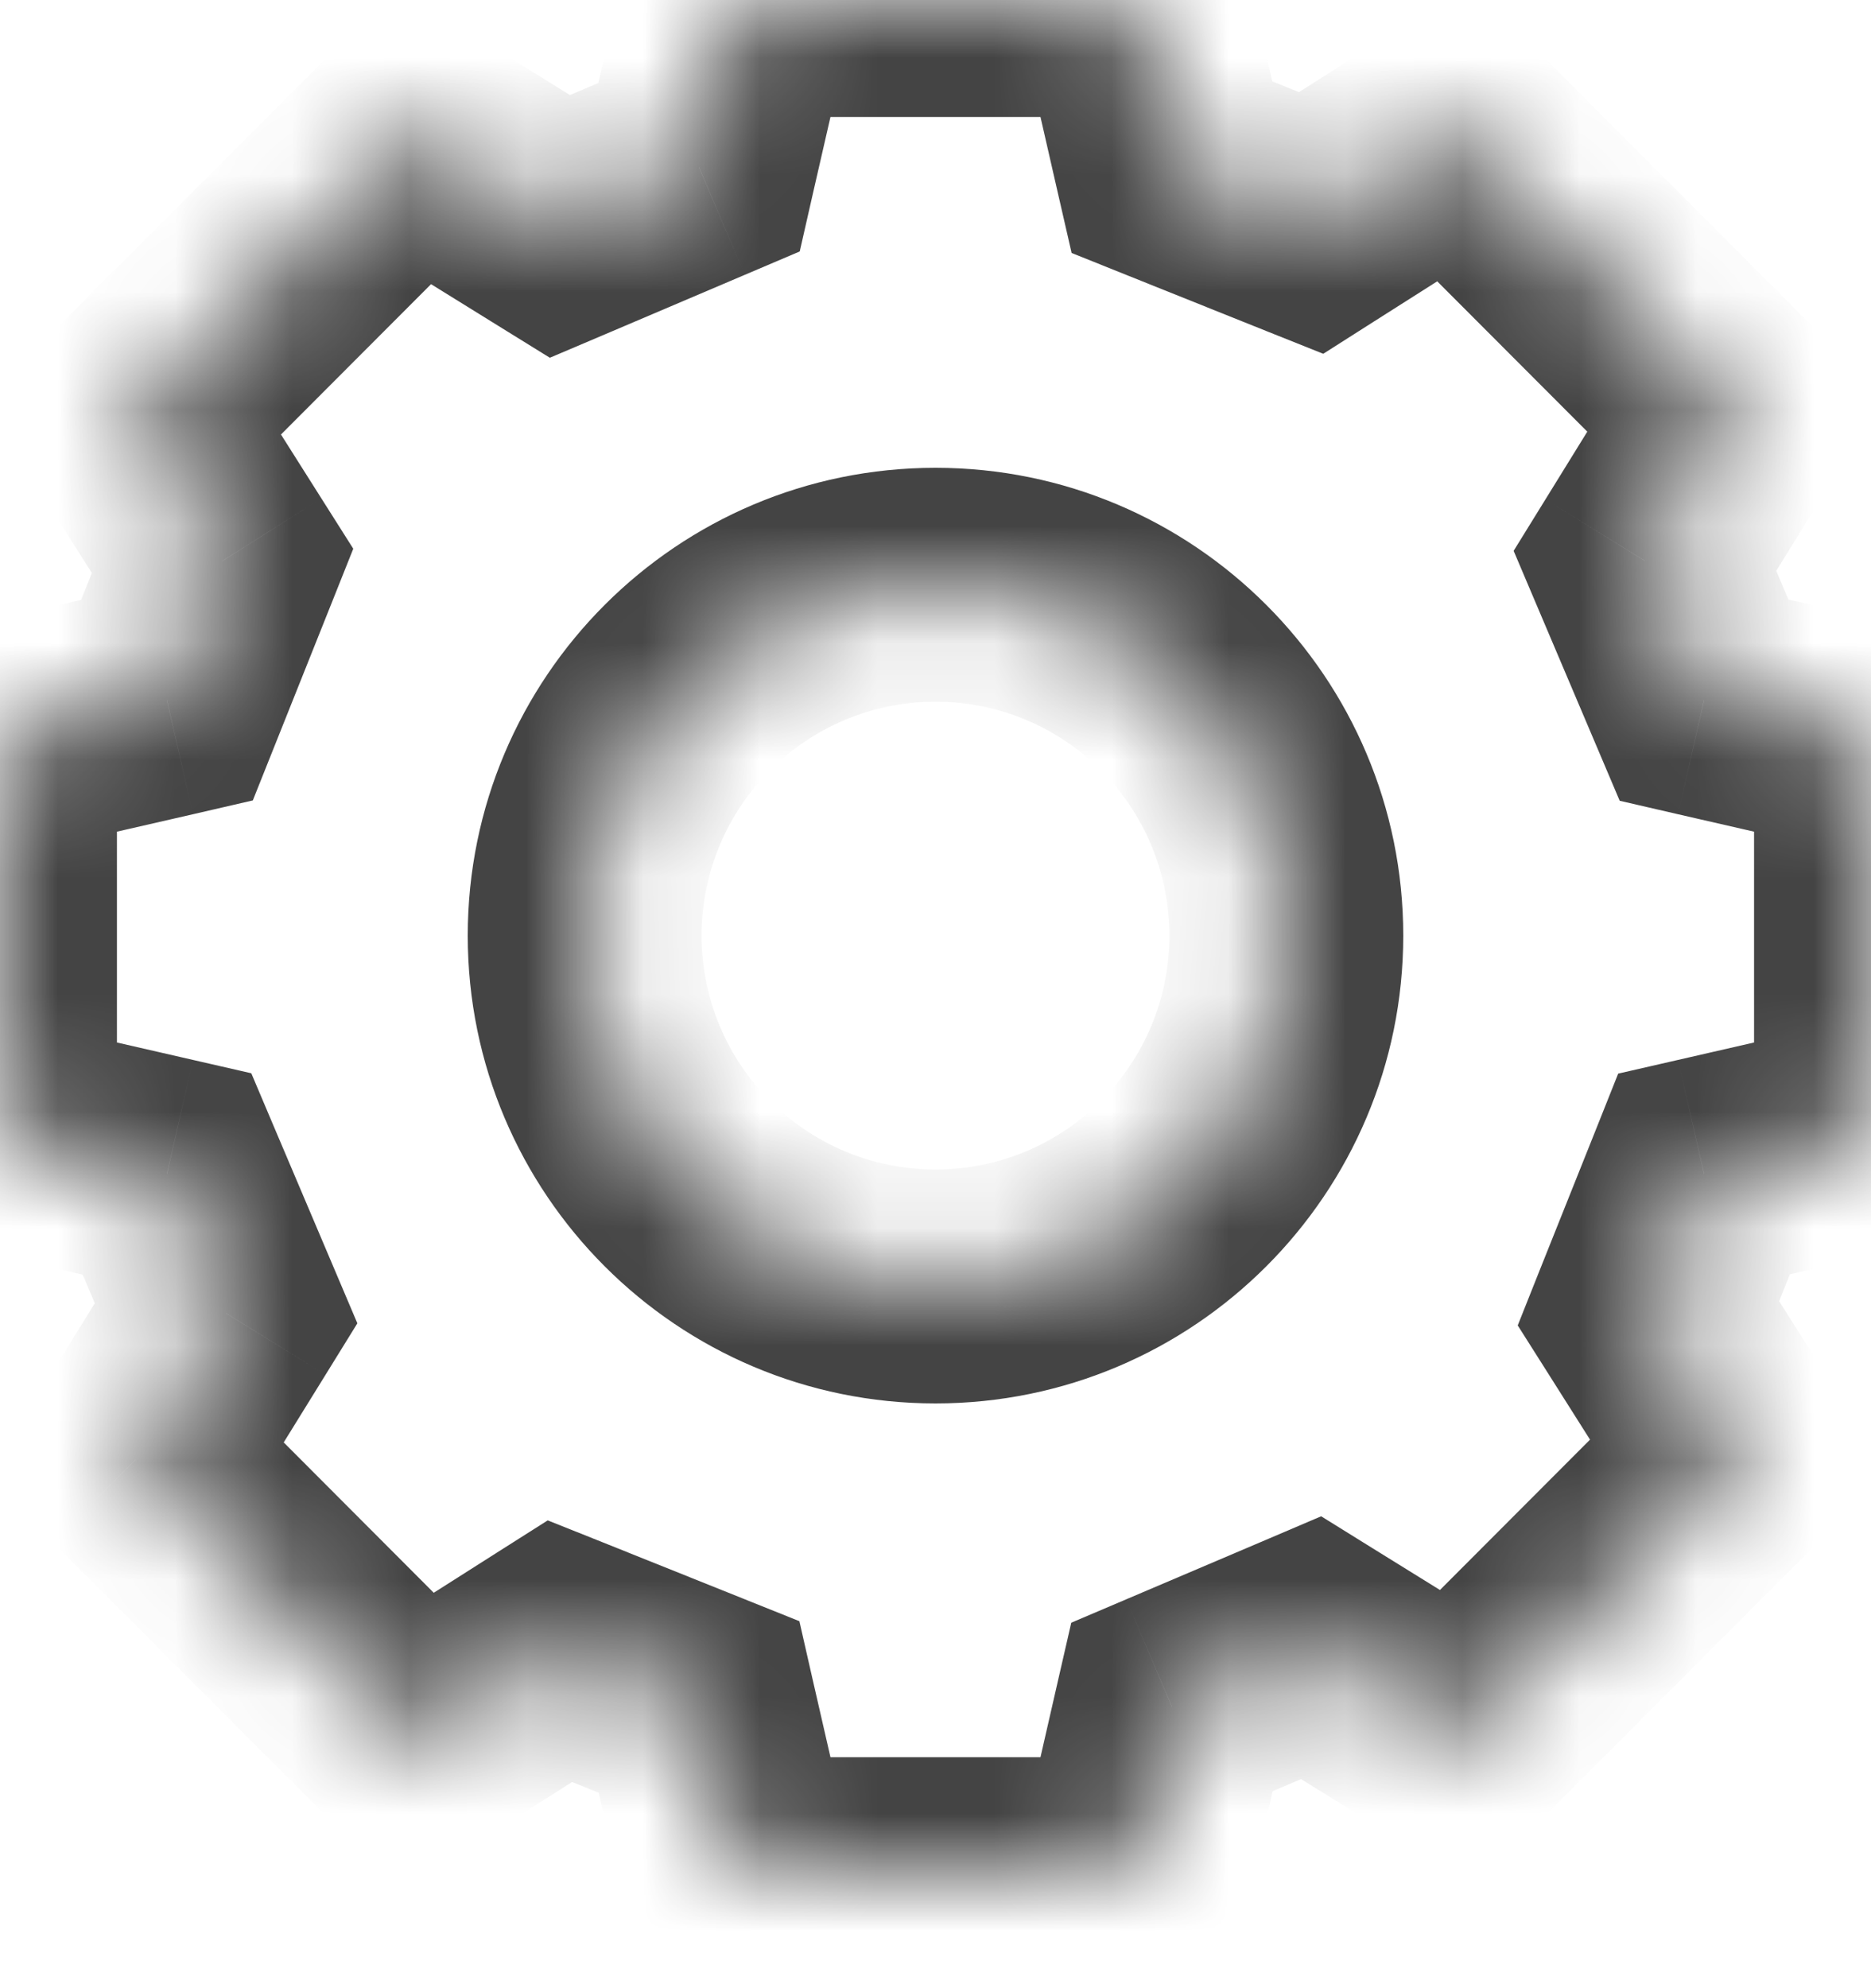 <svg width="16" height="17" viewBox="0 0 16 17" fill="none" xmlns="http://www.w3.org/2000/svg">
<mask id="path-1-inside-1_10_624" fill="white">
<path fill-rule="evenodd" clip-rule="evenodd" d="M16 6.315V9.71L14.572 10.038L14.097 11.229L14.87 12.451L12.461 14.863L11.212 14.089L10.022 14.595L9.695 16.025H6.305L5.978 14.595L4.788 14.119L3.569 14.893L1.16 12.48L1.933 11.229L1.428 10.038L0 9.71V6.315L1.428 5.987L1.903 4.796L1.13 3.574L3.539 1.162L4.788 1.936L5.978 1.43L6.305 0H9.695L10.022 1.43L11.212 1.906L12.431 1.132L14.84 3.545L14.067 4.796L14.572 5.987L16 6.315ZM8 11C9.657 11 11 9.657 11 8C11 6.343 9.657 5 8 5C6.343 5 5 6.343 5 8C5 9.657 6.343 11 8 11Z"/>
</mask>
<path d="M16 9.71L16.224 10.685L17 10.507V9.71H16ZM16 6.315H17V5.518L16.224 5.34L16 6.315ZM14.572 10.038L14.349 9.063L13.838 9.18L13.644 9.667L14.572 10.038ZM14.097 11.229L13.168 10.858L12.979 11.333L13.252 11.764L14.097 11.229ZM14.87 12.451L15.578 13.157L16.142 12.591L15.715 11.916L14.87 12.451ZM12.461 14.863L11.934 15.713L12.608 16.131L13.169 15.57L12.461 14.863ZM11.212 14.089L11.739 13.239L11.298 12.965L10.82 13.169L11.212 14.089ZM10.022 14.595L9.631 13.675L9.161 13.875L9.047 14.372L10.022 14.595ZM9.695 16.025V17.025H10.492L10.67 16.248L9.695 16.025ZM6.305 16.025L5.33 16.248L5.508 17.025H6.305V16.025ZM5.978 14.595L6.952 14.372L6.836 13.862L6.35 13.667L5.978 14.595ZM4.788 14.119L5.16 13.19L4.684 13L4.252 13.274L4.788 14.119ZM3.569 14.893L2.861 15.6L3.428 16.167L4.105 15.737L3.569 14.893ZM1.16 12.48L0.309 11.955L-0.107 12.627L0.452 13.187L1.16 12.48ZM1.933 11.229L2.784 11.755L3.056 11.315L2.854 10.839L1.933 11.229ZM1.428 10.038L2.348 9.647L2.149 9.177L1.651 9.063L1.428 10.038ZM0 9.71H-1V10.507L-0.224 10.685L0 9.71ZM0 6.315L-0.224 5.34L-1 5.518V6.315H0ZM1.428 5.987L1.651 6.962L2.162 6.844L2.356 6.358L1.428 5.987ZM1.903 4.796L2.832 5.166L3.021 4.692L2.748 4.261L1.903 4.796ZM1.13 3.574L0.422 2.868L-0.143 3.434L0.285 4.109L1.13 3.574ZM3.539 1.162L4.066 0.312L3.392 -0.106L2.831 0.455L3.539 1.162ZM4.788 1.936L4.261 2.786L4.702 3.059L5.18 2.856L4.788 1.936ZM5.978 1.43L6.369 2.35L6.839 2.15L6.952 1.653L5.978 1.43ZM6.305 0V-1H5.508L5.33 -0.223L6.305 0ZM9.695 0L10.67 -0.223L10.492 -1H9.695V0ZM10.022 1.43L9.047 1.653L9.164 2.163L9.65 2.358L10.022 1.43ZM11.212 1.906L10.84 2.835L11.316 3.025L11.748 2.75L11.212 1.906ZM12.431 1.132L13.139 0.425L12.572 -0.142L11.895 0.288L12.431 1.132ZM14.84 3.545L15.691 4.07L16.107 3.398L15.548 2.838L14.84 3.545ZM14.067 4.796L13.216 4.27L12.944 4.71L13.146 5.186L14.067 4.796ZM14.572 5.987L13.652 6.378L13.851 6.847L14.349 6.962L14.572 5.987ZM17 9.71V6.315H15V9.71H17ZM14.796 11.013L16.224 10.685L15.776 8.736L14.349 9.063L14.796 11.013ZM15.025 11.6L15.501 10.409L13.644 9.667L13.168 10.858L15.025 11.6ZM15.715 11.916L14.941 10.694L13.252 11.764L14.025 12.986L15.715 11.916ZM13.169 15.57L15.578 13.157L14.162 11.744L11.753 14.157L13.169 15.57ZM10.685 14.939L11.934 15.713L12.988 14.013L11.739 13.239L10.685 14.939ZM10.414 15.515L11.604 15.009L10.82 13.169L9.631 13.675L10.414 15.515ZM10.67 16.248L10.997 14.818L9.047 14.372L8.72 15.802L10.67 16.248ZM6.305 17.025H9.695V15.025H6.305V17.025ZM5.003 14.818L5.33 16.248L7.28 15.802L6.952 14.372L5.003 14.818ZM4.416 15.047L5.606 15.523L6.35 13.667L5.16 13.19L4.416 15.047ZM4.105 15.737L5.324 14.963L4.252 13.274L3.033 14.049L4.105 15.737ZM0.452 13.187L2.861 15.6L4.276 14.187L1.868 11.774L0.452 13.187ZM1.082 10.704L0.309 11.955L2.01 13.006L2.784 11.755L1.082 10.704ZM0.507 10.428L1.013 11.62L2.854 10.839L2.348 9.647L0.507 10.428ZM-0.224 10.685L1.204 11.013L1.651 9.063L0.224 8.736L-0.224 10.685ZM-1 6.315V9.71H1V6.315H-1ZM1.204 5.012L-0.224 5.34L0.224 7.289L1.651 6.962L1.204 5.012ZM0.975 4.425L0.499 5.616L2.356 6.358L2.832 5.166L0.975 4.425ZM0.285 4.109L1.058 5.33L2.748 4.261L1.975 3.039L0.285 4.109ZM2.831 0.455L0.422 2.868L1.838 4.281L4.247 1.868L2.831 0.455ZM5.315 1.086L4.066 0.312L3.012 2.012L4.261 2.786L5.315 1.086ZM5.586 0.51L4.396 1.016L5.18 2.856L6.369 2.35L5.586 0.51ZM5.33 -0.223L5.003 1.207L6.952 1.653L7.28 0.223L5.33 -0.223ZM9.695 -1H6.305V1H9.695V-1ZM10.997 1.207L10.67 -0.223L8.72 0.223L9.047 1.653L10.997 1.207ZM11.584 0.978L10.394 0.501L9.65 2.358L10.84 2.835L11.584 0.978ZM11.895 0.288L10.676 1.062L11.748 2.75L12.967 1.976L11.895 0.288ZM15.548 2.838L13.139 0.425L11.724 1.838L14.133 4.251L15.548 2.838ZM14.918 5.321L15.691 4.07L13.989 3.019L13.216 4.27L14.918 5.321ZM15.493 5.596L14.988 4.405L13.146 5.186L13.652 6.378L15.493 5.596ZM16.224 5.34L14.796 5.012L14.349 6.962L15.776 7.289L16.224 5.34ZM10 8C10 9.105 9.105 10 8 10V12C10.209 12 12 10.209 12 8H10ZM8 6C9.105 6 10 6.895 10 8H12C12 5.791 10.209 4 8 4V6ZM6 8C6 6.895 6.895 6 8 6V4C5.791 4 4 5.791 4 8H6ZM8 10C6.895 10 6 9.105 6 8H4C4 10.209 5.791 12 8 12V10Z" fill="#444444" mask="url(#path-1-inside-1_10_624)"/>
</svg>
